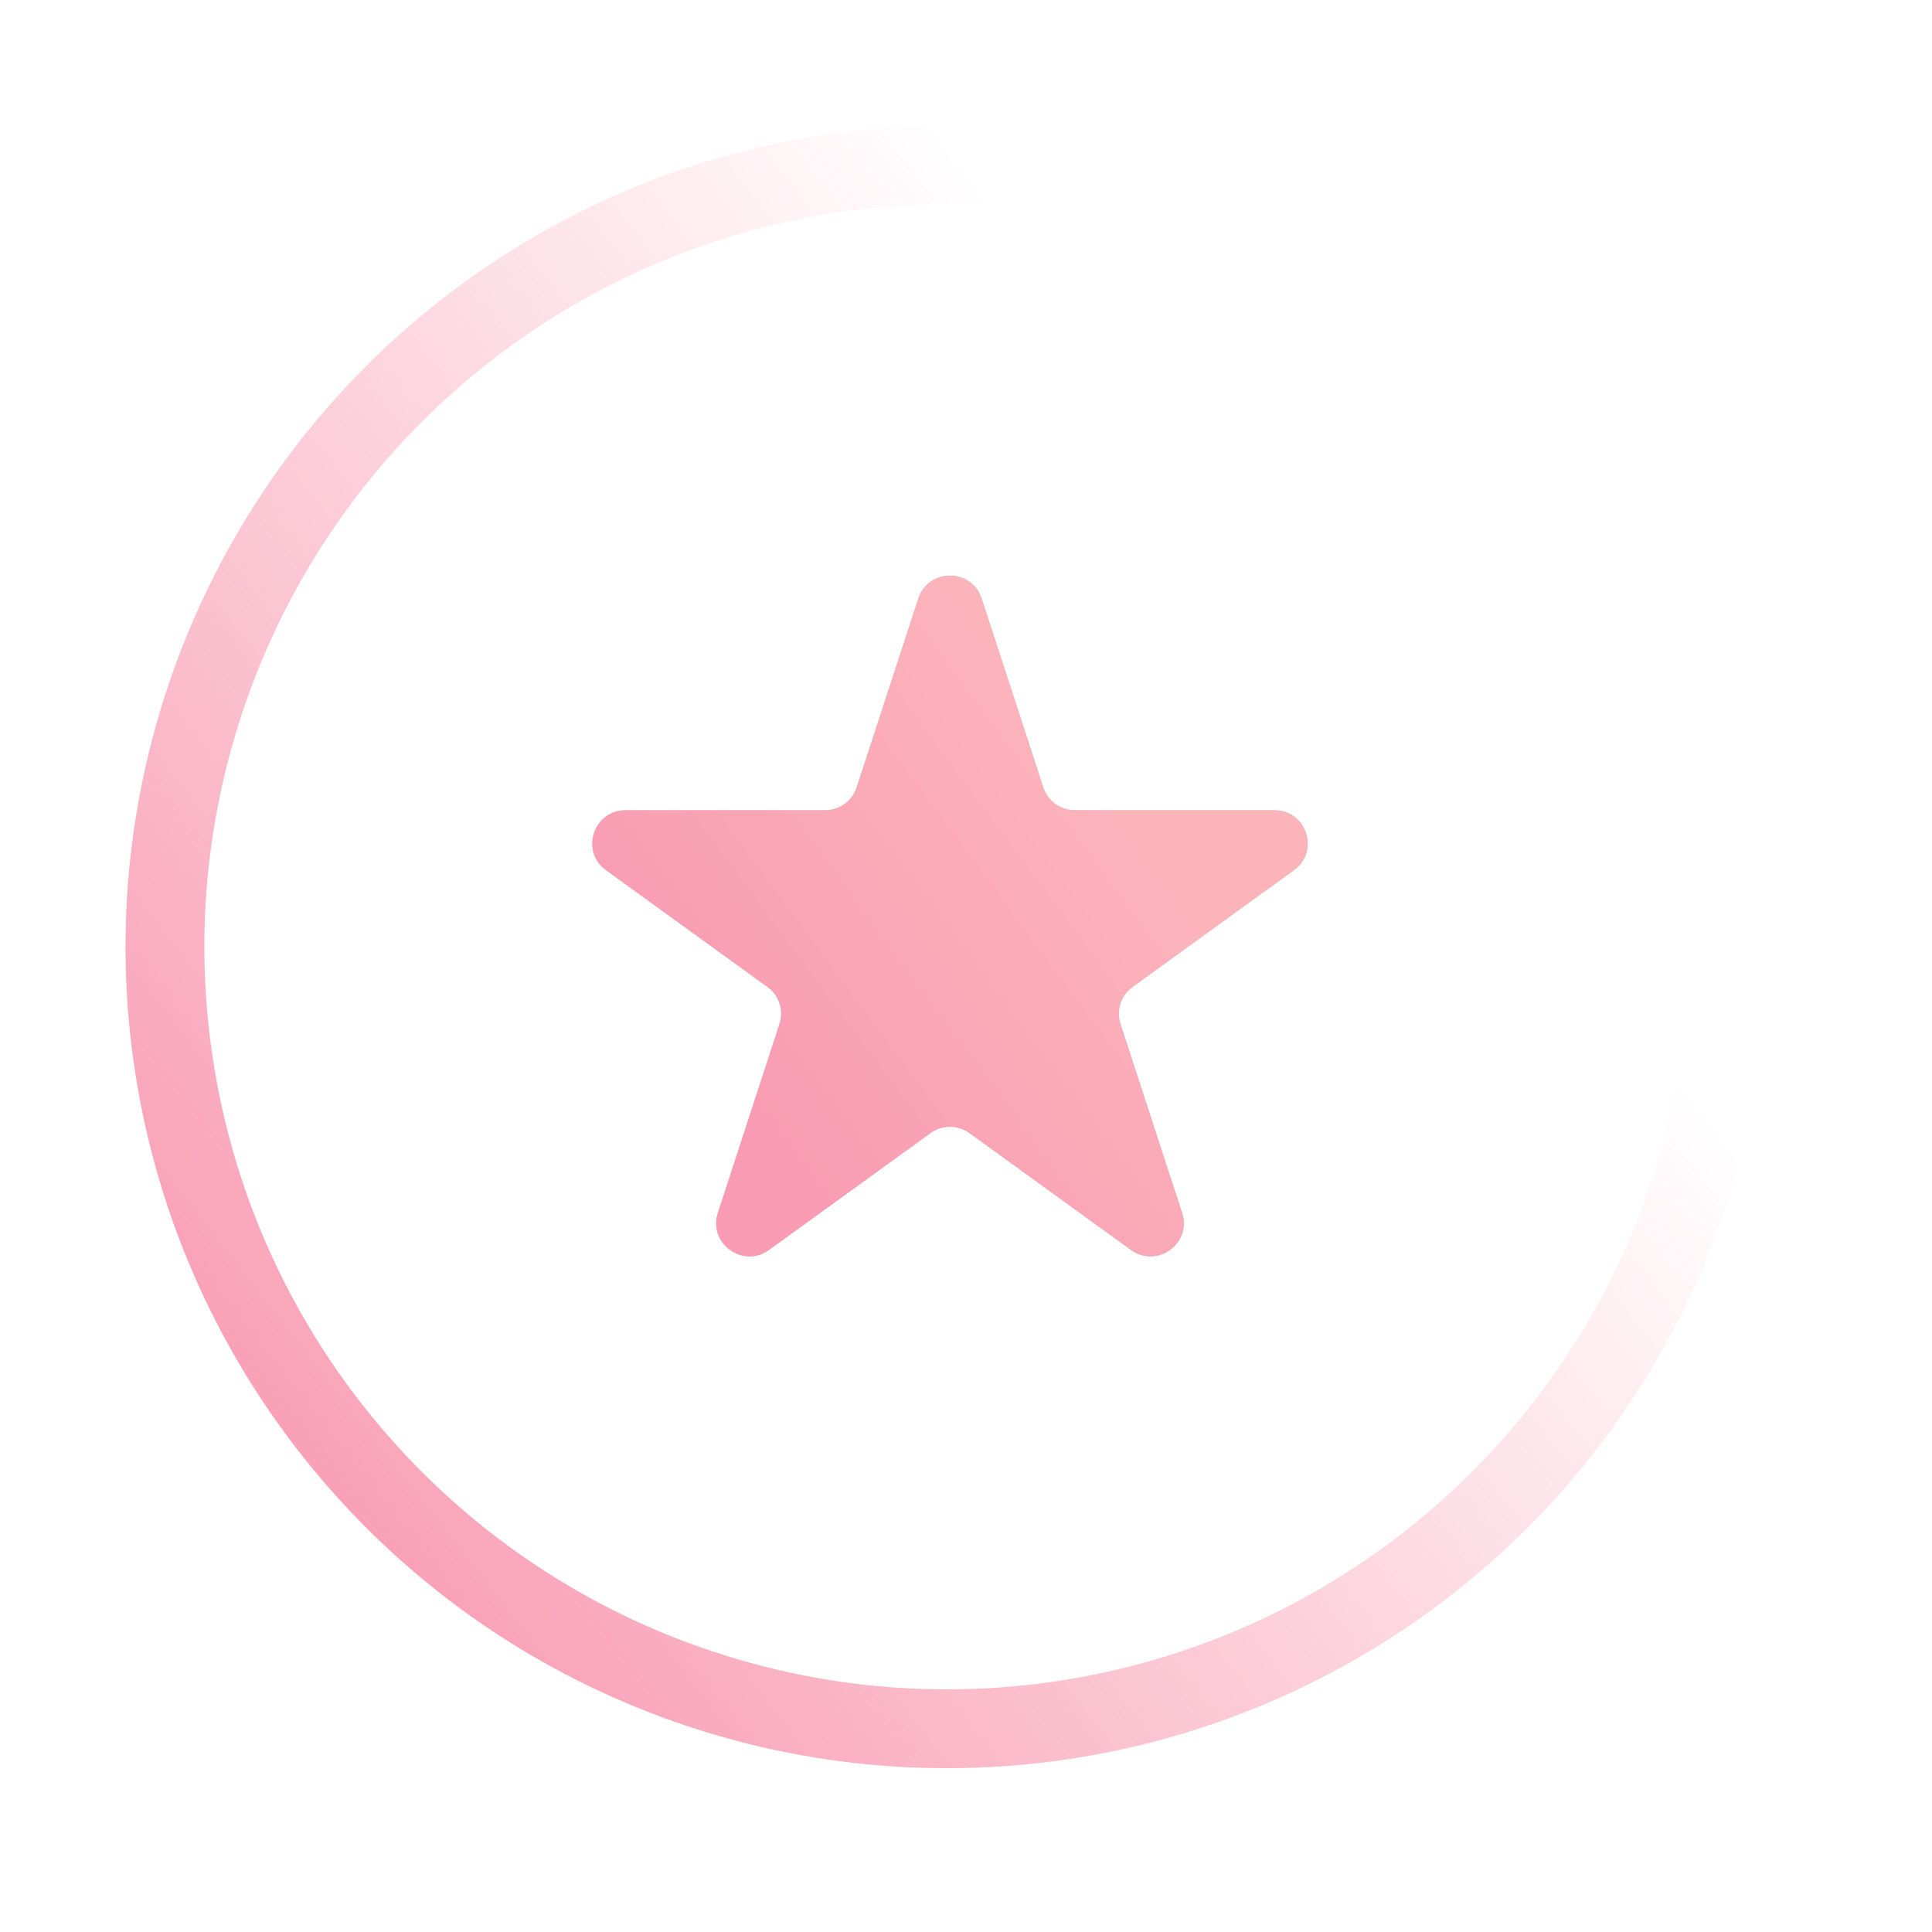 <?xml version="1.0" encoding="UTF-8"?> <svg xmlns="http://www.w3.org/2000/svg" width="21" height="21" viewBox="0 0 21 21" fill="none"> <circle cx="10.292" cy="10.292" r="8.499" transform="rotate(-99.607 10.292 10.292)" stroke="url(#paint0_linear_79_117)" stroke-width="0.857"></circle> <g clip-path="url(#clip0_79_117)"> <path d="M9.982 6.505C10.091 6.174 10.562 6.174 10.67 6.505L11.34 8.559C11.388 8.707 11.527 8.807 11.684 8.807H13.852C14.202 8.807 14.348 9.253 14.065 9.458L12.31 10.728C12.183 10.819 12.13 10.982 12.179 11.13L12.849 13.184C12.957 13.515 12.576 13.791 12.293 13.586L10.538 12.316C10.412 12.225 10.24 12.225 10.114 12.316L8.359 13.586C8.076 13.791 7.695 13.515 7.803 13.184L8.473 11.13C8.522 10.982 8.469 10.819 8.342 10.728L6.587 9.458C6.304 9.253 6.45 8.807 6.8 8.807H8.969C9.125 8.807 9.264 8.707 9.312 8.559L9.982 6.505Z" fill="#C4C4C4"></path> <path d="M9.982 6.505C10.091 6.174 10.562 6.174 10.67 6.505L11.34 8.559C11.388 8.707 11.527 8.807 11.684 8.807H13.852C14.202 8.807 14.348 9.253 14.065 9.458L12.31 10.728C12.183 10.819 12.13 10.982 12.179 11.13L12.849 13.184C12.957 13.515 12.576 13.791 12.293 13.586L10.538 12.316C10.412 12.225 10.24 12.225 10.114 12.316L8.359 13.586C8.076 13.791 7.695 13.515 7.803 13.184L8.473 11.13C8.522 10.982 8.469 10.819 8.342 10.728L6.587 9.458C6.304 9.253 6.45 8.807 6.8 8.807H8.969C9.125 8.807 9.264 8.707 9.312 8.559L9.982 6.505Z" fill="url(#paint1_linear_79_117)"></path> </g> <defs> <linearGradient id="paint0_linear_79_117" x1="5.549" y1="1.923" x2="14.309" y2="18.066" gradientUnits="userSpaceOnUse"> <stop stop-color="#F99CB3"></stop> <stop offset="0.818" stop-color="#F99CB3" stop-opacity="0"></stop> </linearGradient> <linearGradient id="paint1_linear_79_117" x1="7.897" y1="11.674" x2="12.03" y2="8.602" gradientUnits="userSpaceOnUse"> <stop stop-color="#F99CB3"></stop> <stop offset="1" stop-color="#FCB4BB"></stop> </linearGradient> <clipPath id="clip0_79_117"> <rect width="8.309" height="7.554" fill="white" transform="translate(6.172 6.172)"></rect> </clipPath> </defs> </svg> 
